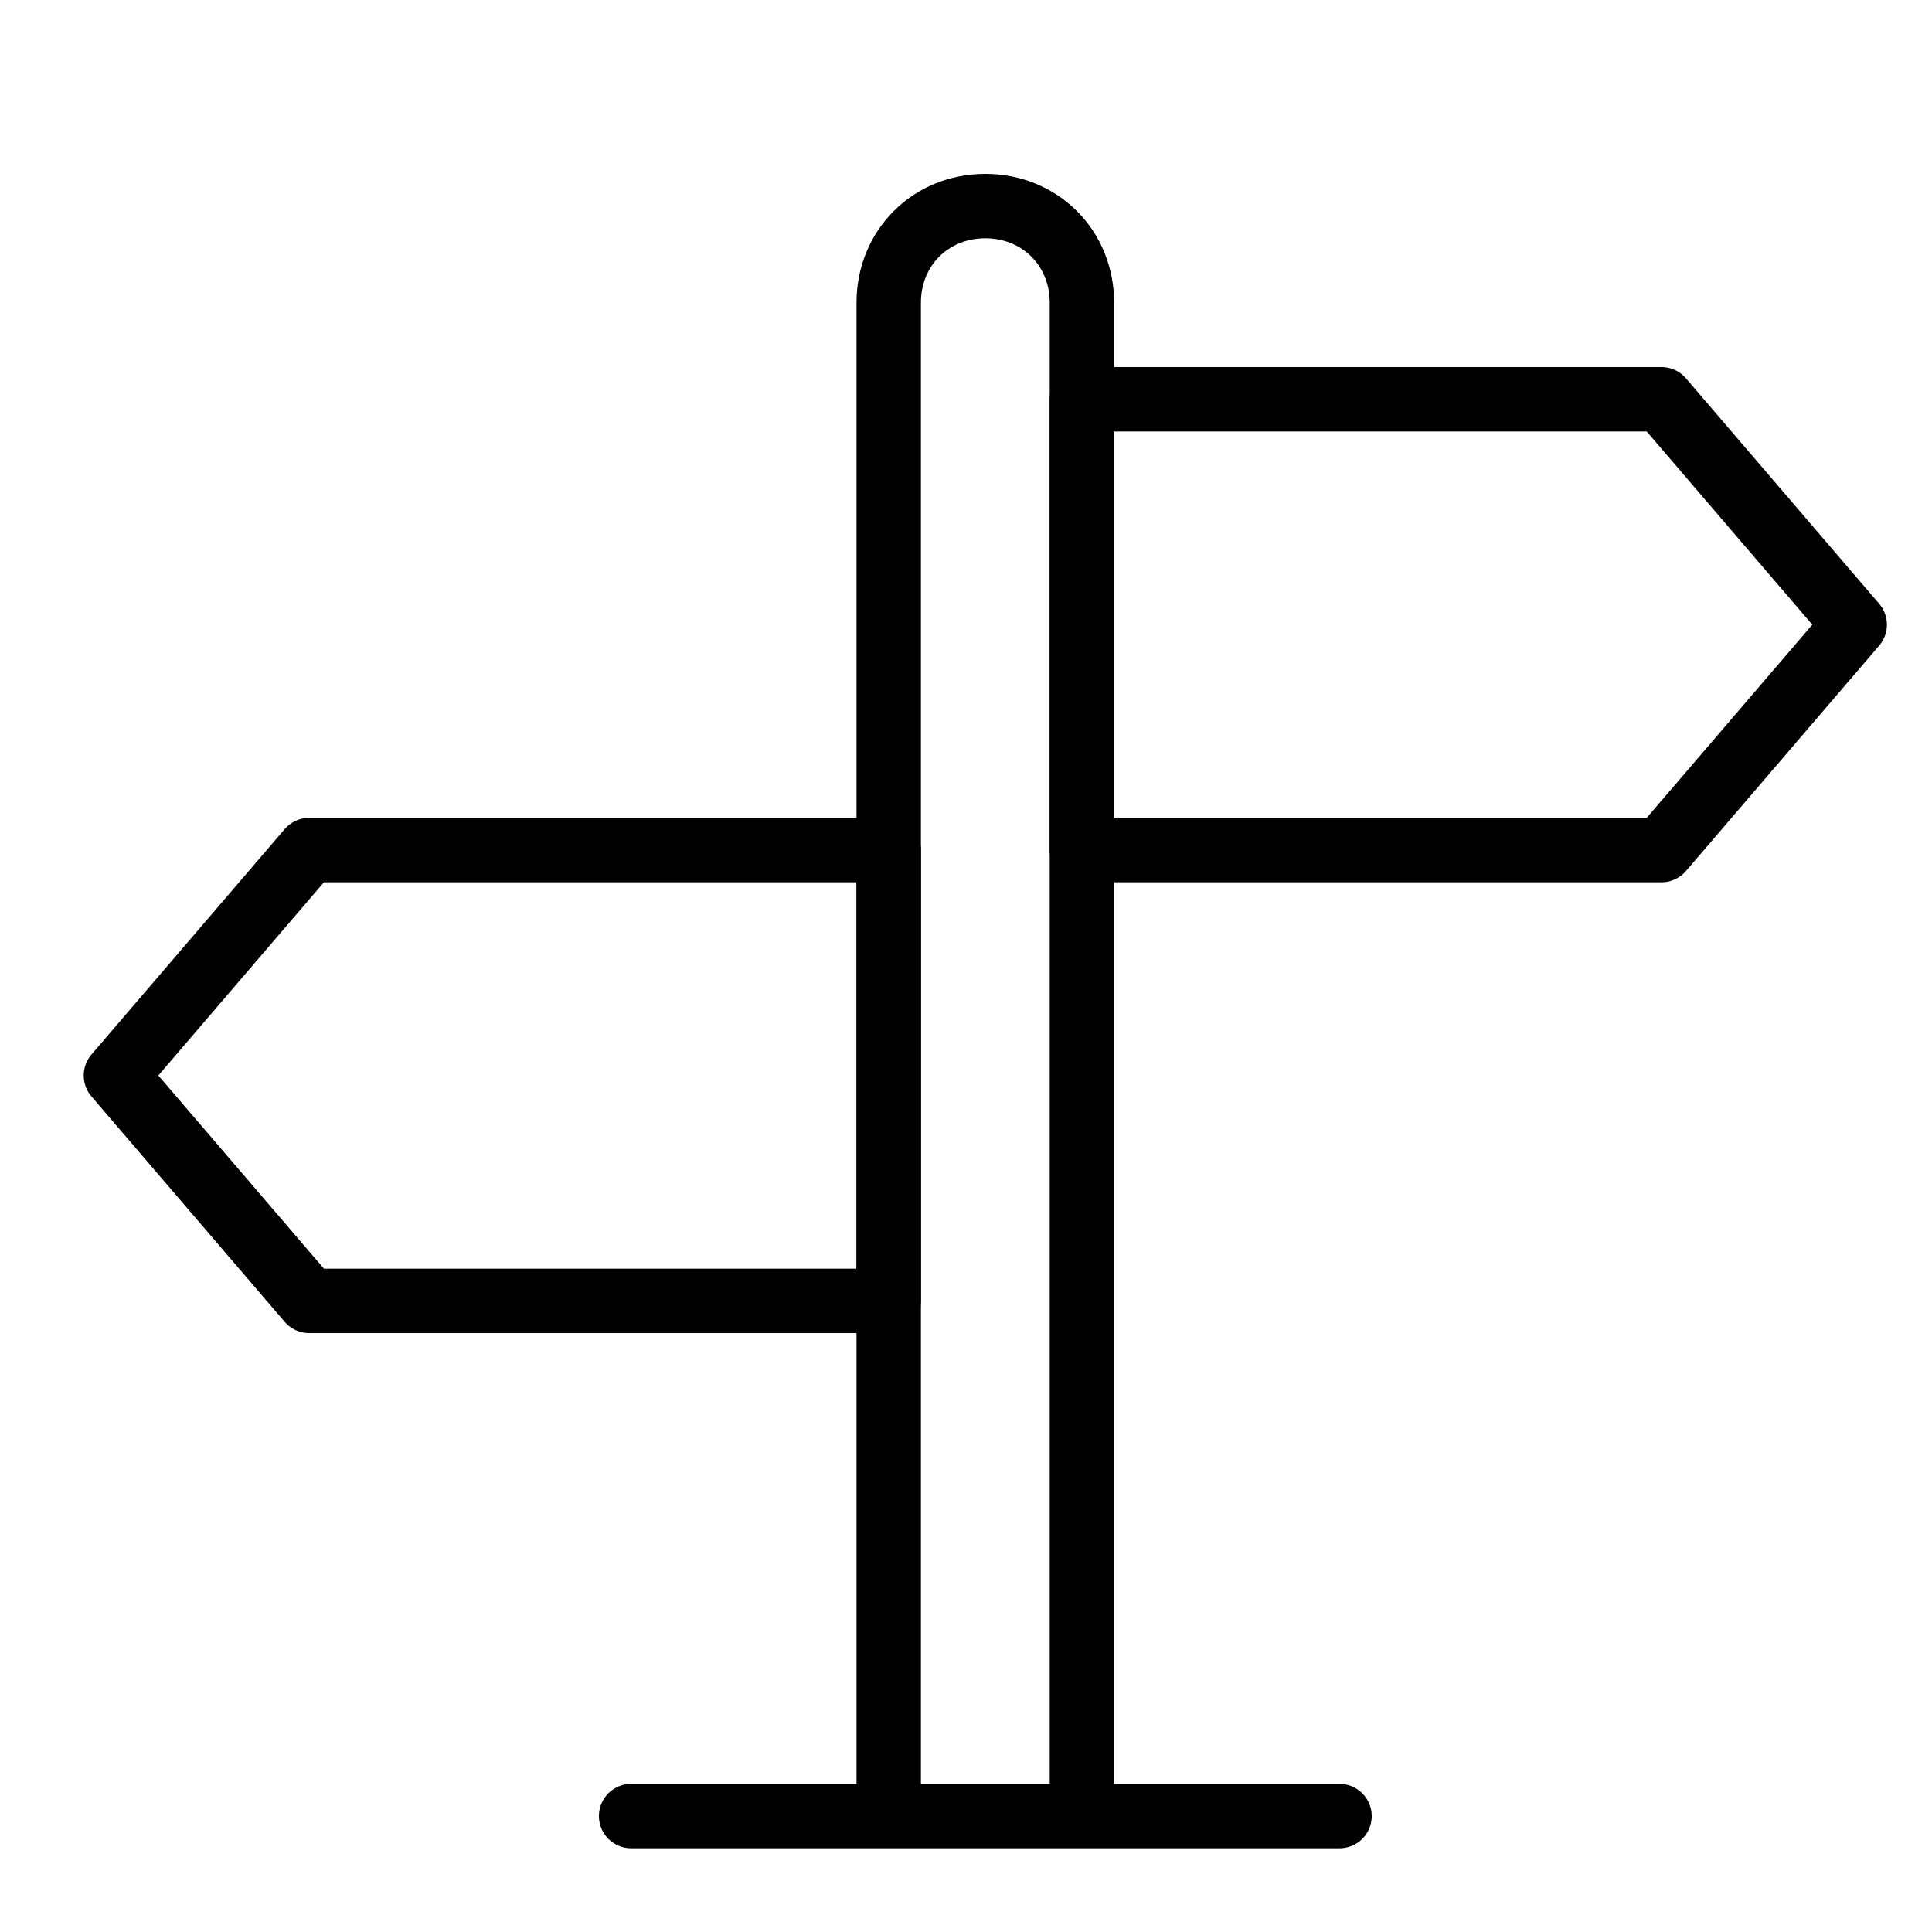 <?xml version="1.0" encoding="UTF-8"?>
<svg id="Layer_1" data-name="Layer 1" xmlns="http://www.w3.org/2000/svg" version="1.1" viewBox="0 0 60 60">
  <defs>
    <style>
      .cls-1, .cls-2 {
        fill: none;
        stroke: #000;
        stroke-linejoin: round;
        stroke-width: 2px;
      }

      .cls-2 {
        stroke-linecap: round;
      }
    </style>
  </defs>
  <polygon class="cls-1" points="27.6 40.4 9.6 40.4 3.6 33.4 9.6 26.4 27.6 26.4 27.6 40.4"/>
  <polygon class="cls-1" points="33.6 26.4 51.6 26.4 57.6 19.4 51.6 12.4 33.6 12.4 33.6 26.4"/>
  <path class="cls-1" d="M27.6,56.4V9.4c0-1.7,1.3-3,3-3s3,1.3,3,3v47"/>
  <line class="cls-2" x1="41.6" y1="56.4" x2="19.6" y2="56.4"/>
</svg>